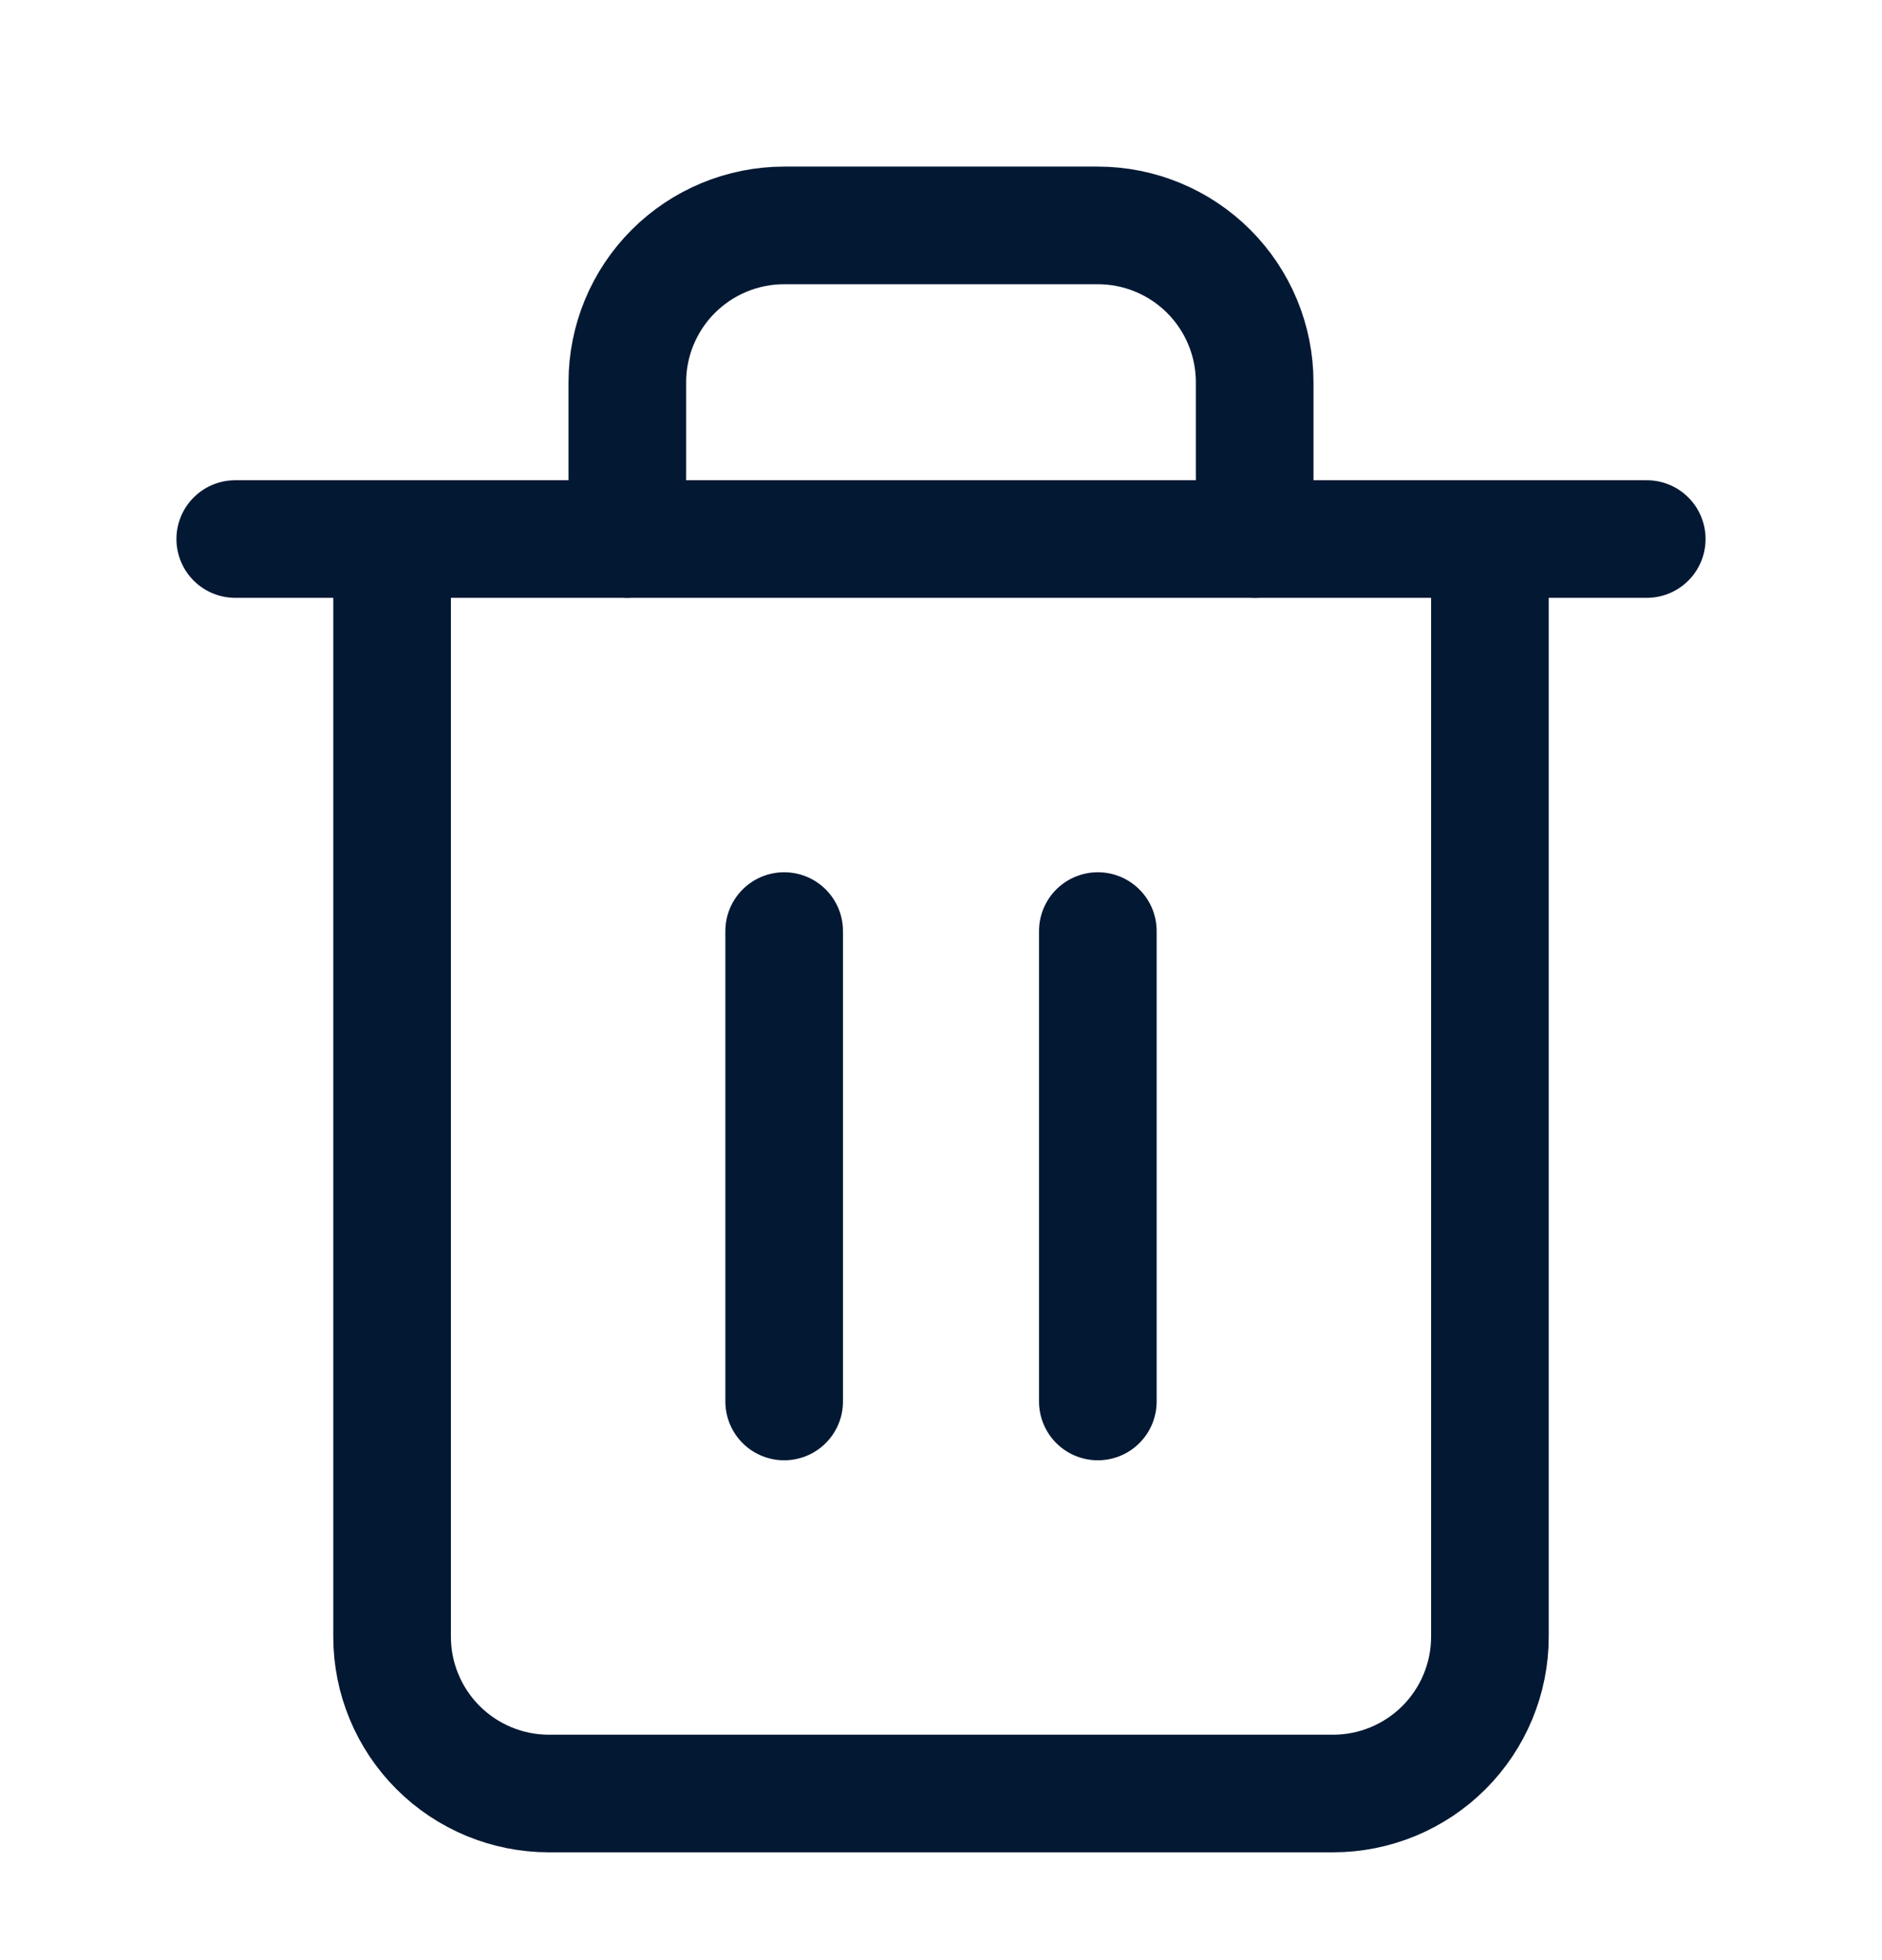 <svg width="24" height="25" viewBox="0 0 24 25" fill="none" xmlns="http://www.w3.org/2000/svg">
<path d="M3 6.875H5H21" stroke="#031833" stroke-width="1.5" stroke-linecap="round" stroke-linejoin="round"/>
<path d="M19 6.875V20.875C19 21.405 18.789 21.914 18.414 22.289C18.039 22.664 17.53 22.875 17 22.875H7C6.47 22.875 5.961 22.664 5.586 22.289C5.211 21.914 5 21.405 5 20.875V6.875M8 6.875V4.875C8 4.345 8.211 3.836 8.586 3.461C8.961 3.086 9.47 2.875 10 2.875H14C14.53 2.875 15.039 3.086 15.414 3.461C15.789 3.836 16 4.345 16 4.875V6.875" stroke="#031833" stroke-width="1.5" stroke-linecap="round" stroke-linejoin="round"/>
<path d="M10 11.875V17.875" stroke="#031833" stroke-width="1.5" stroke-linecap="round" stroke-linejoin="round"/>
<path d="M14 11.875V17.875" stroke="#031833" stroke-width="1.5" stroke-linecap="round" stroke-linejoin="round"/>
</svg>
